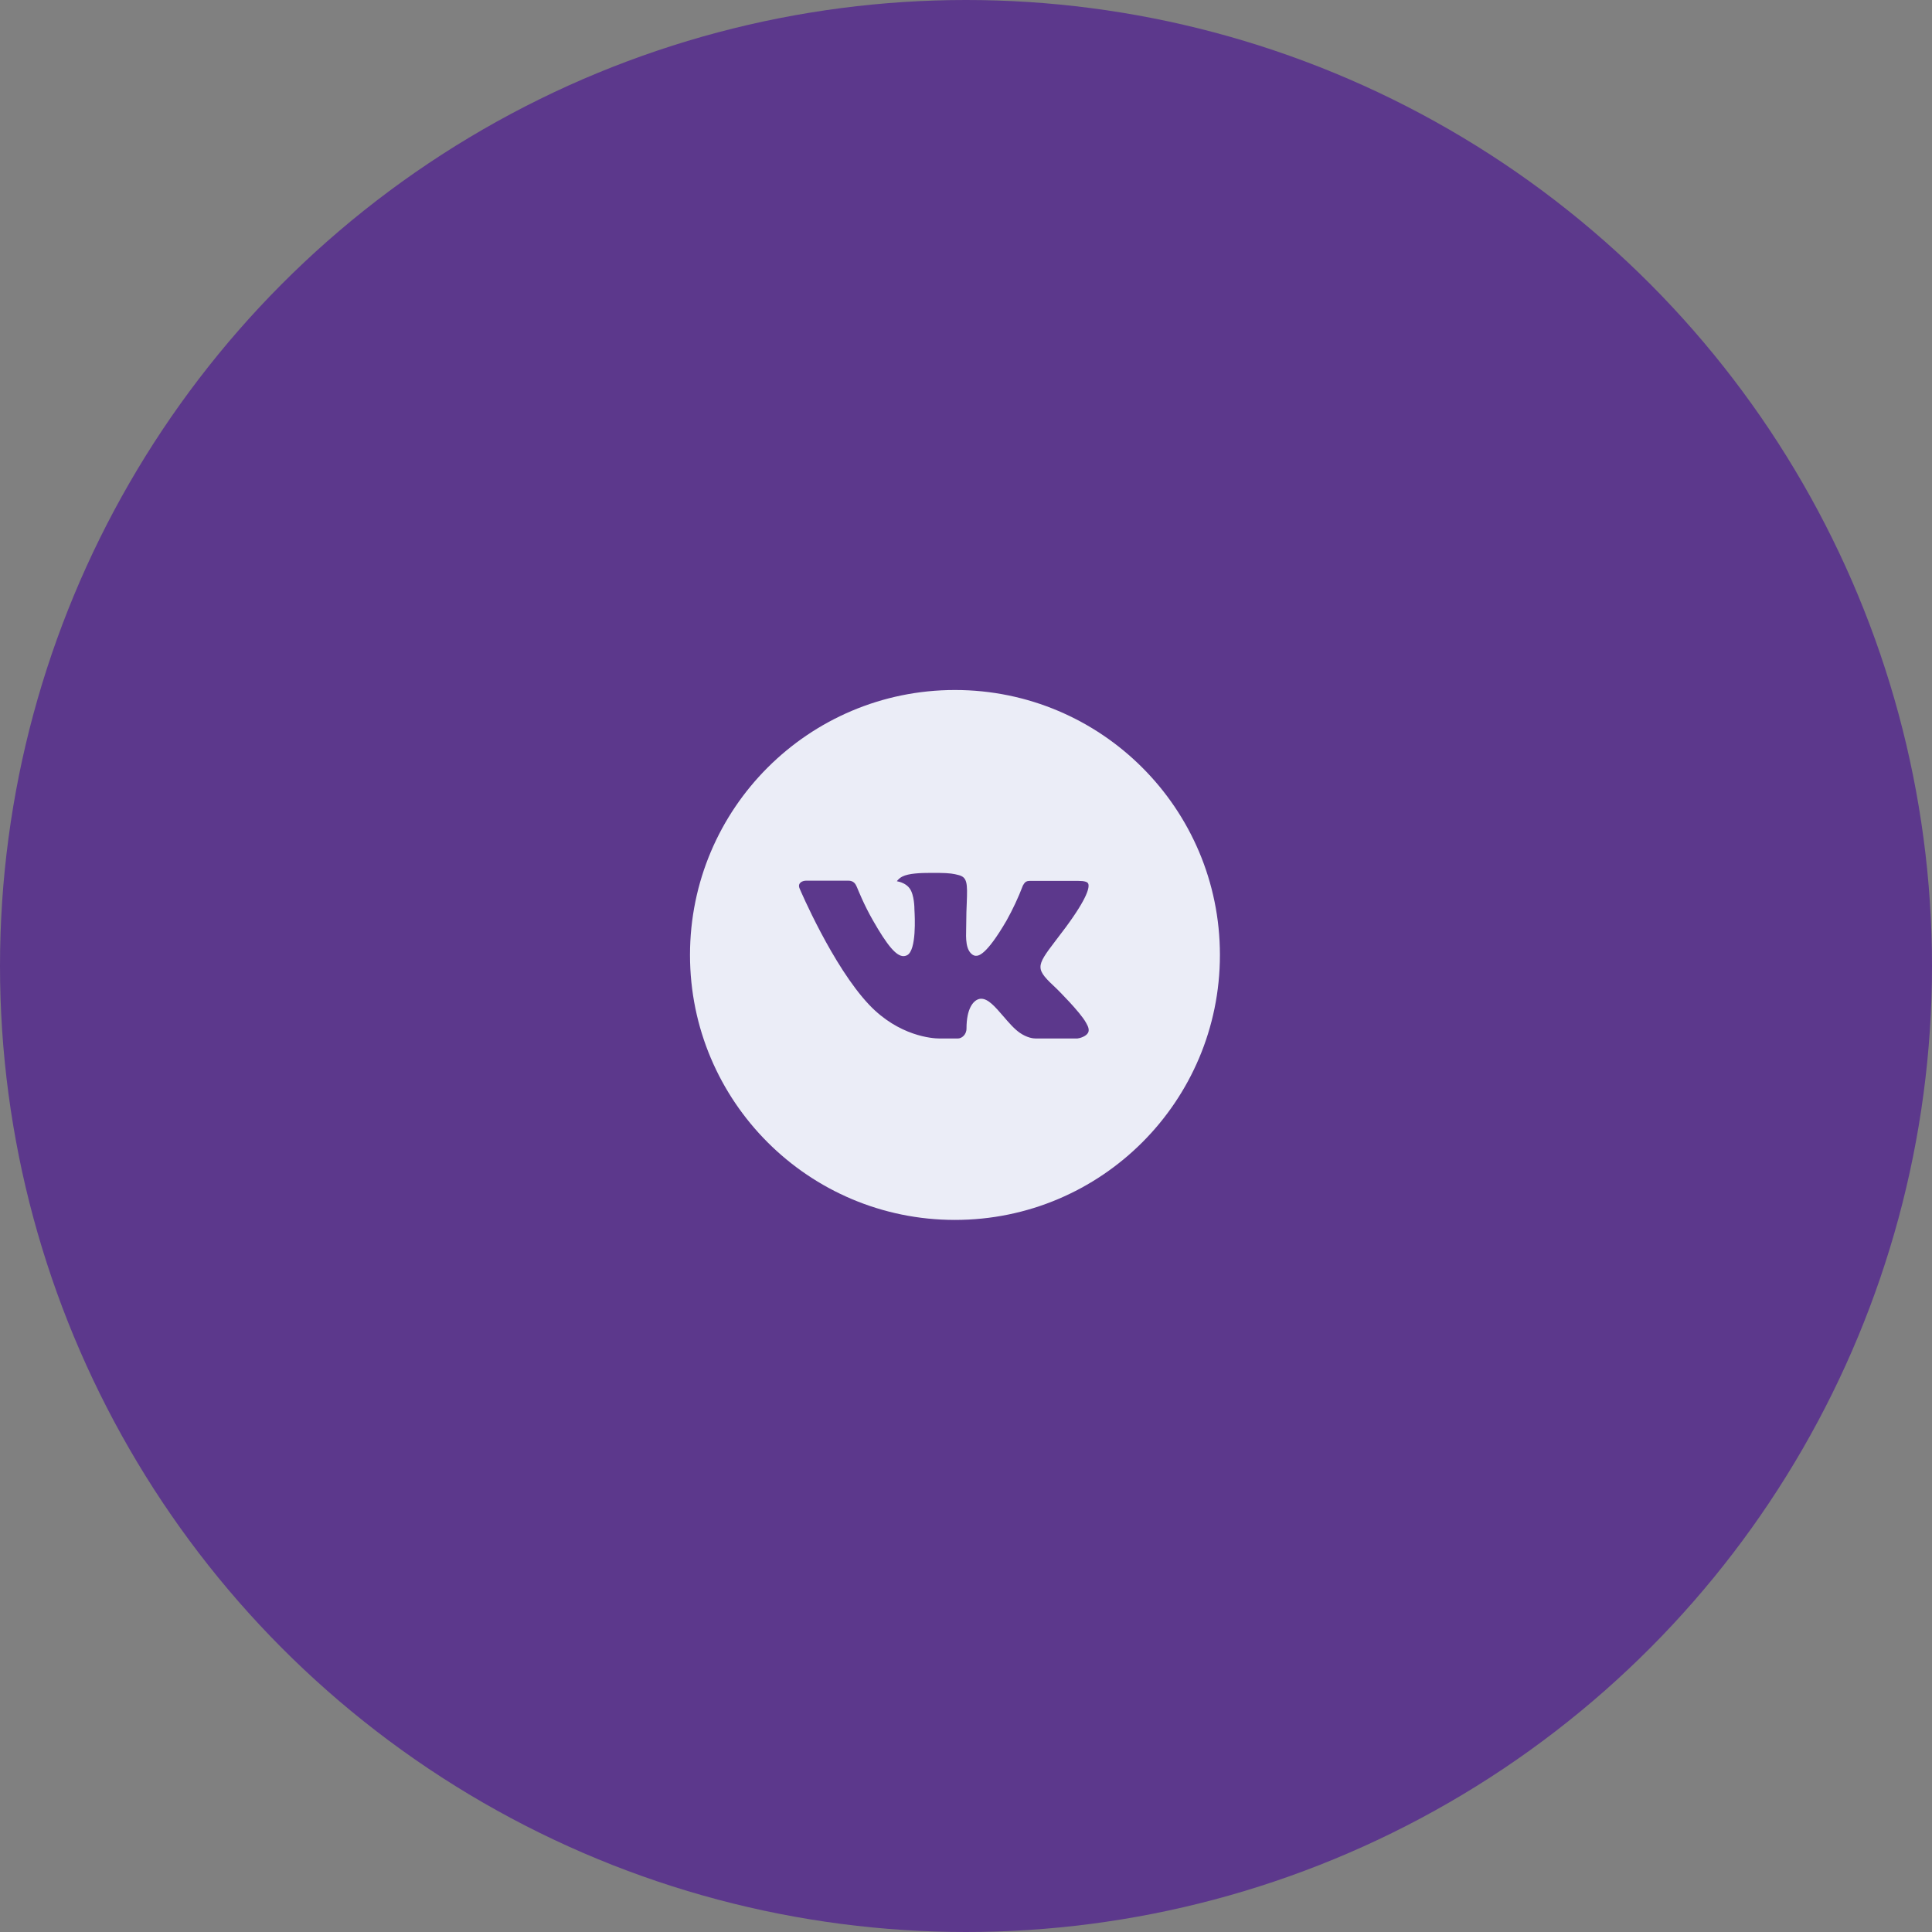 <?xml version="1.0" encoding="UTF-8"?> <svg xmlns="http://www.w3.org/2000/svg" width="70" height="70" viewBox="0 0 70 70" fill="none"><rect x="0" y="0" width="70" height="70" fill="#808080" stroke="none"/><circle cx="35" cy="35" r="35" fill="#5C388C"></circle><path d="M34.6 25C29.298 25 25 29.298 25 34.6C25 39.902 29.298 44.2 34.6 44.2C39.902 44.2 44.2 39.902 44.2 34.6C44.2 29.298 39.902 25 34.6 25ZM38.292 35.831C38.292 35.831 39.141 36.669 39.35 37.058C39.356 37.066 39.359 37.074 39.361 37.078C39.446 37.221 39.466 37.332 39.424 37.415C39.354 37.553 39.114 37.621 39.032 37.627H37.532C37.428 37.627 37.21 37.6 36.946 37.418C36.743 37.276 36.543 37.043 36.348 36.816C36.057 36.478 35.805 36.186 35.551 36.186C35.519 36.186 35.487 36.191 35.456 36.201C35.264 36.263 35.018 36.537 35.018 37.267C35.018 37.495 34.838 37.626 34.711 37.626H34.024C33.79 37.626 32.571 37.544 31.491 36.405C30.169 35.01 28.979 32.212 28.969 32.186C28.894 32.005 29.049 31.908 29.218 31.908H30.733C30.935 31.908 31.001 32.031 31.047 32.14C31.101 32.267 31.299 32.772 31.624 33.34C32.151 34.266 32.474 34.642 32.733 34.642C32.782 34.641 32.829 34.629 32.872 34.606C33.21 34.418 33.147 33.213 33.132 32.963C33.132 32.916 33.131 32.424 32.958 32.188C32.834 32.017 32.623 31.952 32.495 31.928C32.547 31.857 32.615 31.799 32.694 31.759C32.926 31.643 33.344 31.626 33.759 31.626H33.99C34.44 31.632 34.556 31.661 34.719 31.702C35.049 31.781 35.056 31.994 35.027 32.723C35.018 32.93 35.009 33.164 35.009 33.44C35.009 33.5 35.006 33.564 35.006 33.632C34.996 34.003 34.984 34.424 35.246 34.597C35.28 34.618 35.32 34.63 35.36 34.63C35.451 34.63 35.725 34.63 36.467 33.357C36.696 32.947 36.895 32.522 37.062 32.083C37.077 32.057 37.121 31.977 37.173 31.946C37.211 31.926 37.254 31.916 37.297 31.917H39.078C39.272 31.917 39.405 31.946 39.43 32.021C39.474 32.14 39.422 32.503 38.609 33.604L38.246 34.083C37.509 35.049 37.509 35.098 38.292 35.831Z" fill="#EBEDF7"></path></svg> 